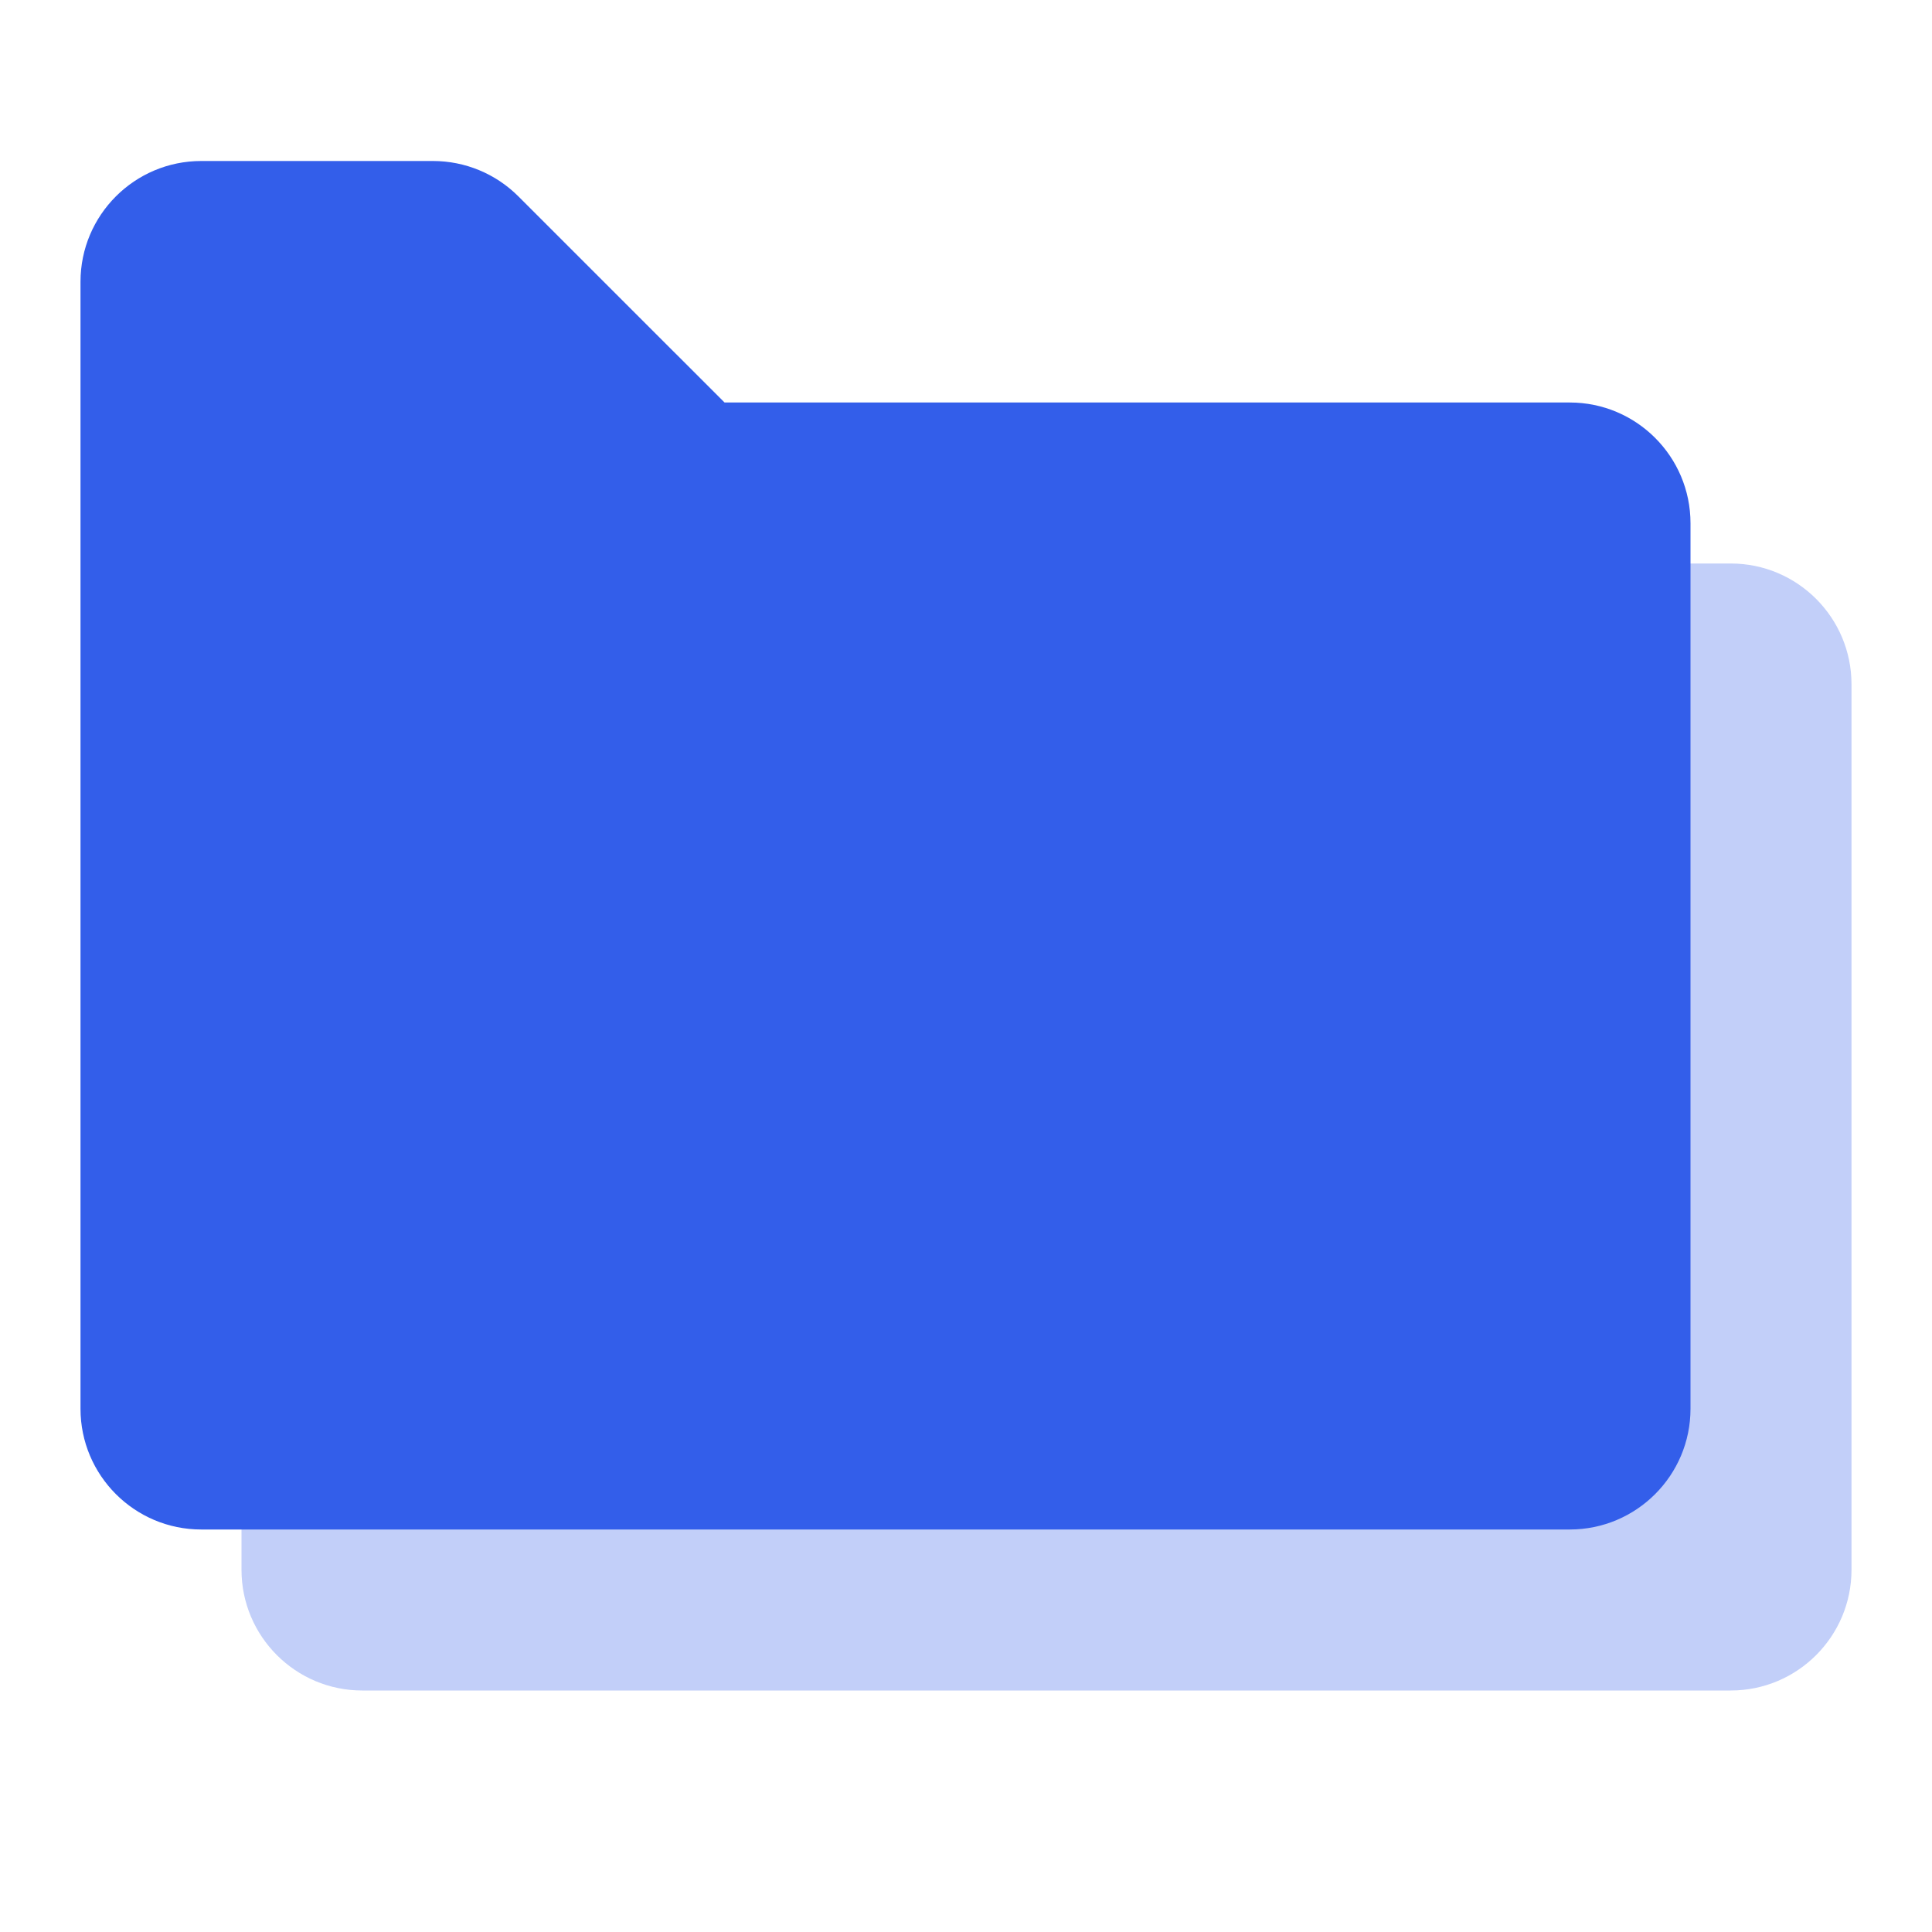 <?xml version="1.0" encoding="UTF-8"?>
<svg width="24px" height="24px" viewBox="0 0 24 24" version="1.1" xmlns="http://www.w3.org/2000/svg" xmlns:xlink="http://www.w3.org/1999/xlink">
    <!-- Generator: Sketch 52.2 (67145) - http://www.bohemiancoding.com/sketch -->
    <title>Stockholm-icons / Files / Group-folders</title>
    <desc>Created with Sketch.</desc>
    <g id="Stockholm-icons-/-Files-/-Group-folders" stroke="none" stroke-width="1" fill="none" fill-rule="evenodd">
        <rect id="bound" x="0" y="0" width="24" height="24"></rect>
        <path d="M4.5,21 L21.5,21 C22.328,21 23,20.328 23,19.5 L23,8.5 C23,7.672 22.328,7 21.5,7 L11,7 L8.439,4.439 C8.158,4.158 7.777,4 7.379,4 L4.5,4 C3.672,4 3,4.672 3,5.5 L3,19.5 C3,20.328 3.672,21 4.5,21 Z" id="Combined-Shape" fill="#335EEA" opacity="0.3"></path>
        <path d="M2.5,19 L19.5,19 C20.328,19 21,18.328 21,17.5 L21,6.5 C21,5.672 20.328,5 19.5,5 L9,5 L6.439,2.439 C6.158,2.158 5.777,2 5.379,2 L2.5,2 C1.672,2 1,2.672 1,3.5 L1,17.5 C1,18.328 1.672,19 2.5,19 Z" id="Combined-Shape-Copy" fill="#335EEA"></path>
    </g>
</svg>